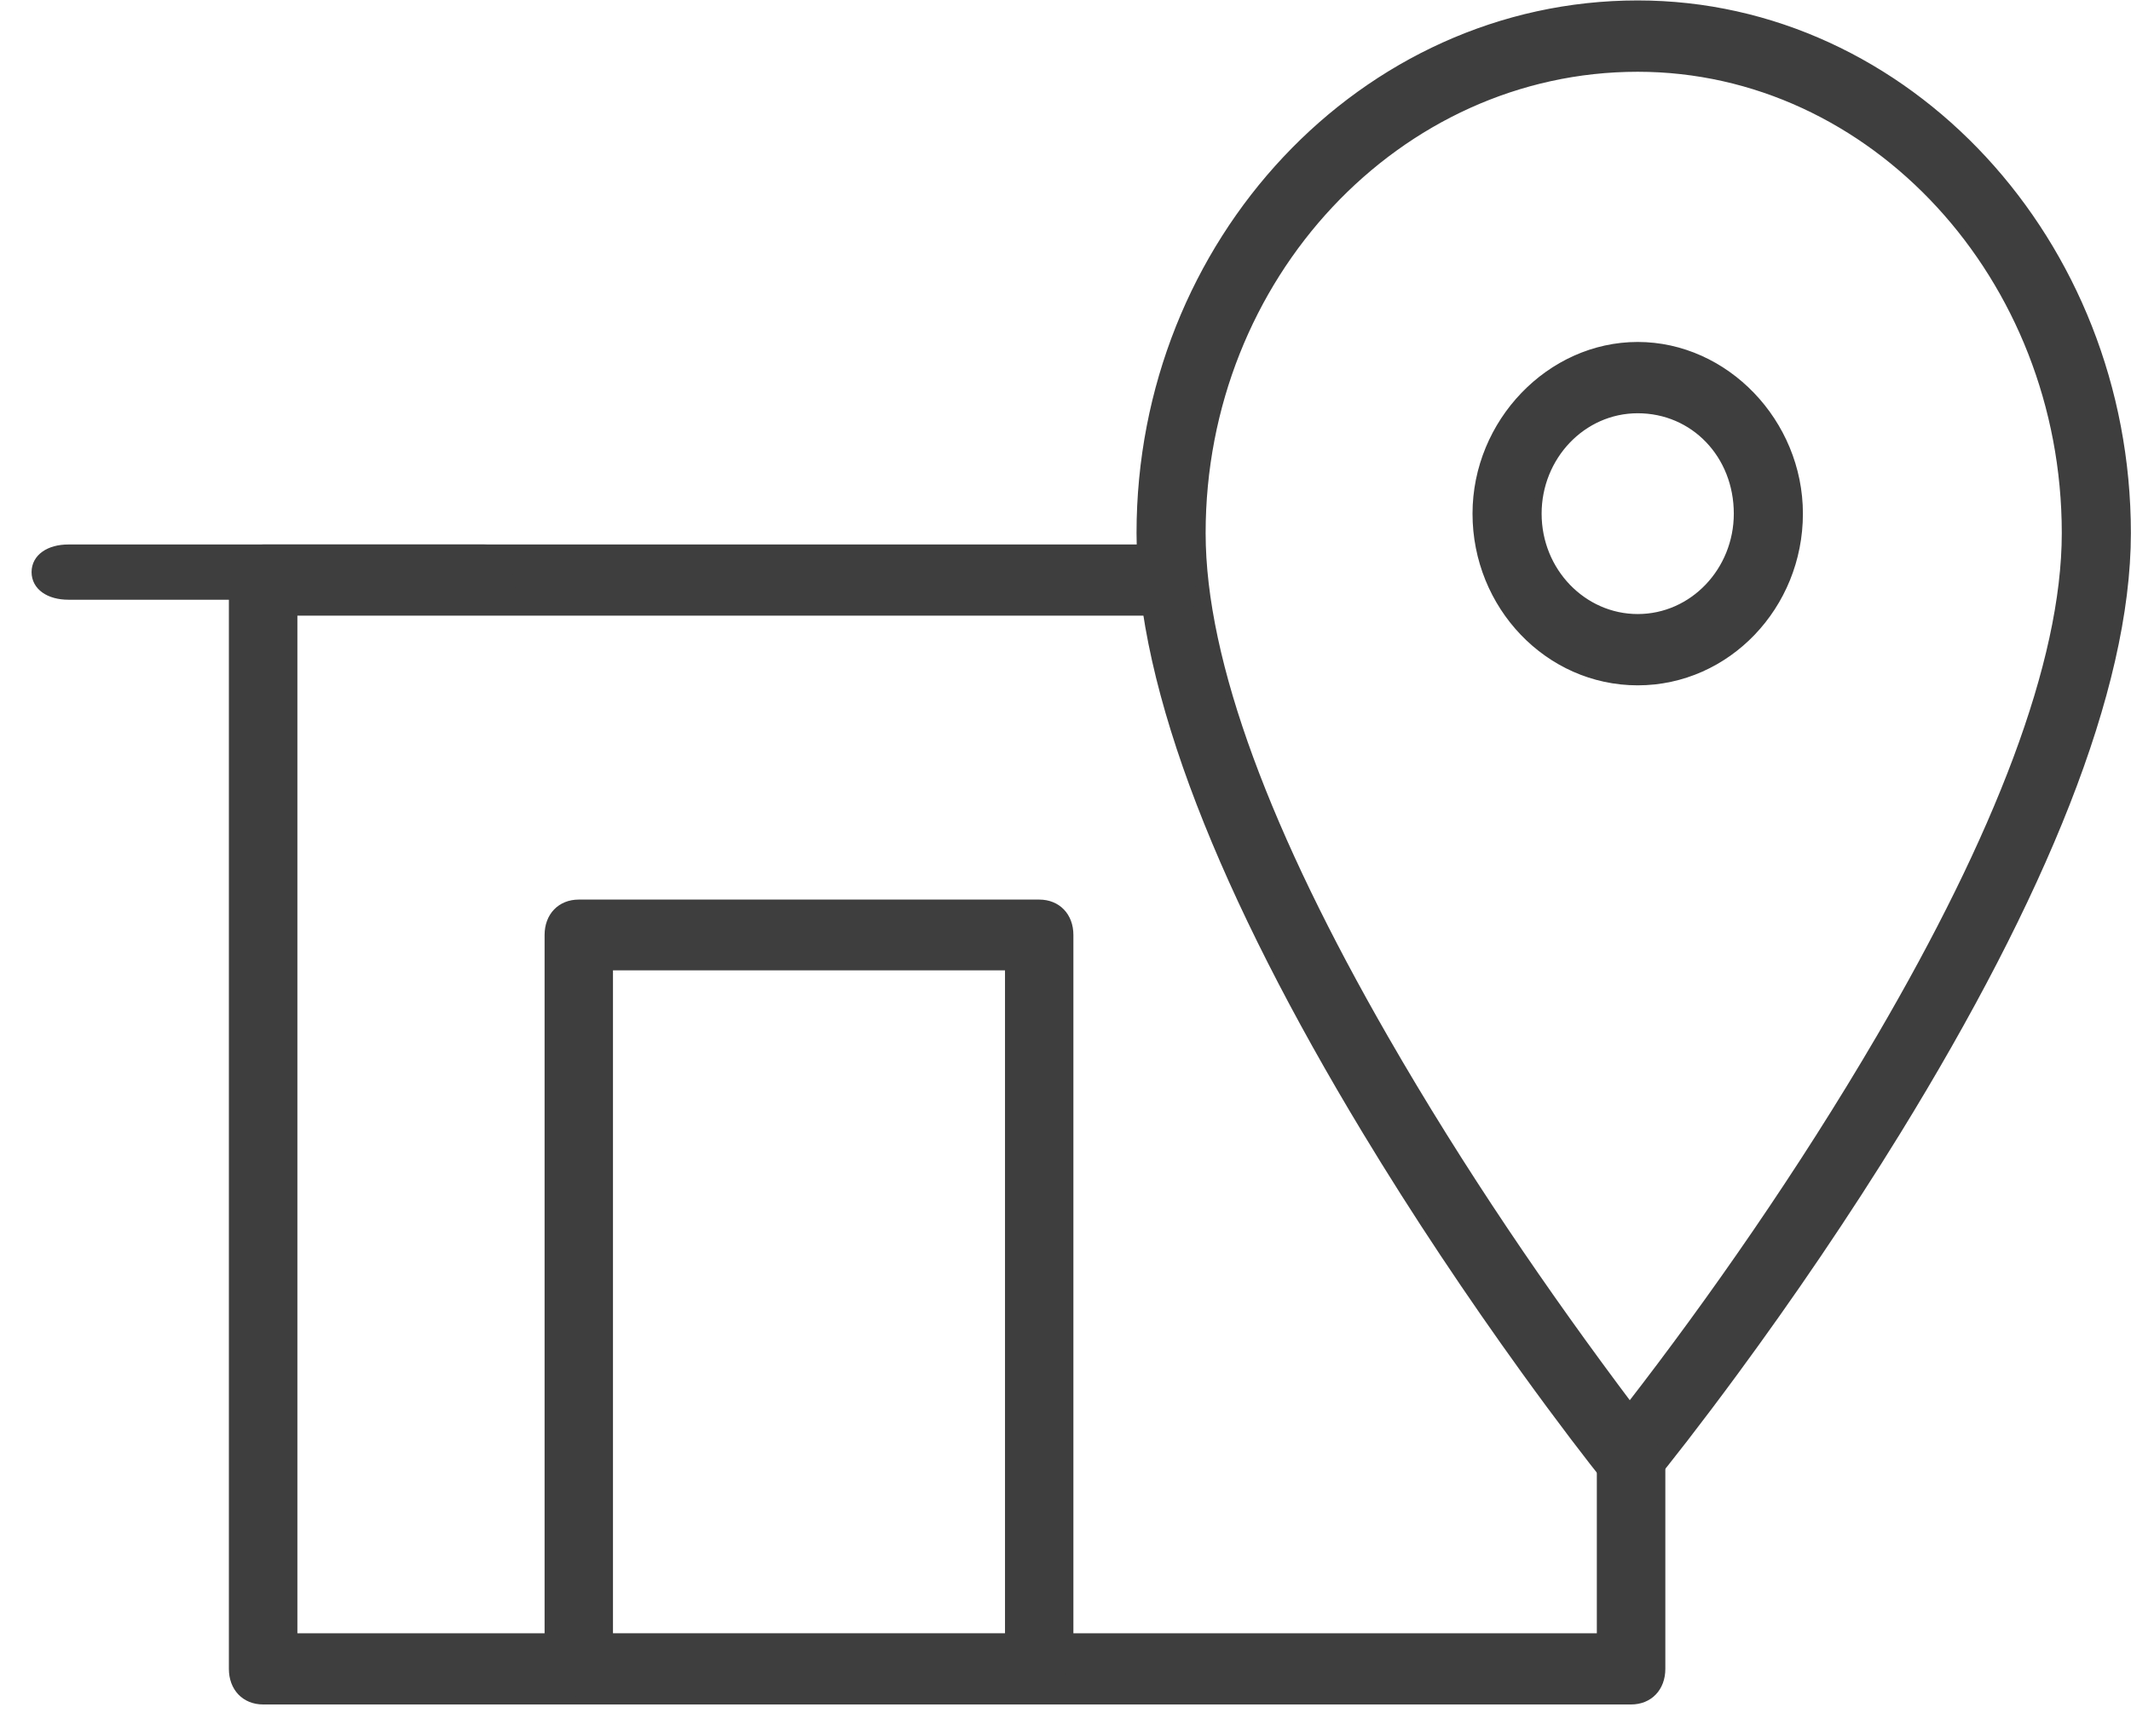 <?xml version="1.0" encoding="UTF-8"?>
<svg width="54px" height="44px" viewBox="0 0 54 44" version="1.1" xmlns="http://www.w3.org/2000/svg" xmlns:xlink="http://www.w3.org/1999/xlink">
    <!-- Generator: Sketch 51.1 (57501) - http://www.bohemiancoding.com/sketch -->
    <title>Group 8</title>
    <desc>Created with Sketch.</desc>
    <defs></defs>
    <g id="t4.1browse_support_product" stroke="none" stroke-width="1" fill="none" fill-rule="evenodd">
        <g id="t4.1browse_support_product-1" transform="translate(-1095, -1816)" fill="#3E3E3E" fill-rule="nonzero" stroke="#3E3E3E" stroke-width="0.2">
            <g id="Group-16" transform="translate(933, 1783)">
                <g id="Group-4-Copy-2">
                    <g id="Group-8" transform="translate(163, 33)">
                        <g id="Group">
                            <g transform="translate(28, 0)" id="Shape">
                                <path d="M12.5,17.27 C10.237,17.27 8.414,15.349 8.414,13.019 C8.414,10.712 10.282,8.767 12.5,8.767 C14.718,8.767 16.586,10.712 16.586,13.019 C16.586,15.349 14.763,17.27 12.5,17.27 Z M12.5,10.374 C11.093,10.374 9.965,11.57 9.965,13.019 C9.965,14.488 11.113,15.663 12.5,15.663 C13.907,15.663 15.035,14.467 15.035,13.019 C15.035,11.525 13.93,10.374 12.5,10.374 Z"></path>
                                <path d="M12.297,37.748 C12.035,37.748 11.816,37.644 11.68,37.431 C11.394,37.09 10.526,35.957 9.639,34.727 C8.26,32.814 6.886,30.761 5.615,28.657 C2.038,22.735 -0.1,17.488 -0.1,13.511 C-0.1,6.134 5.556,0.111 12.5,0.111 C19.317,0.111 24.897,6.143 24.897,13.511 C24.897,17.49 22.719,22.739 19.072,28.667 C17.774,30.776 16.369,32.837 14.958,34.757 C14.045,36 13.158,37.137 12.842,37.506 C12.682,37.673 12.52,37.748 12.297,37.748 Z M12.298,35.654 C14.373,32.977 16.655,29.709 18.647,26.303 C21.62,21.22 23.346,16.813 23.346,13.511 C23.346,7.024 18.46,1.719 12.5,1.719 C6.413,1.719 1.451,7.015 1.451,13.511 C1.451,16.811 3.149,21.214 6.075,26.304 C8.021,29.689 10.167,32.821 12.298,35.654 Z"></path>
                            </g>
                            <path d="M6.436,15.504 L6.436,41.496 L39.564,41.496 L39.564,36.61 C39.564,36.135 39.875,35.808 40.332,35.808 C40.789,35.808 41.1,36.135 41.1,36.61 L41.1,42.298 C41.1,42.773 40.789,43.1 40.332,43.1 L5.668,43.1 C5.211,43.1 4.9,42.773 4.9,42.298 L4.9,14.702 C4.9,14.227 5.211,13.9 5.668,13.9 L28.644,13.9 C29.101,13.9 29.412,14.227 29.412,14.702 C29.412,15.178 29.101,15.504 28.644,15.504 L6.436,15.504 Z" id="Shape"></path>
                            <path d="M25.333,43.1 L13.667,43.1 C13.21,43.1 12.9,42.776 12.9,42.303 L12.9,23.697 C12.9,23.224 13.21,22.9 13.667,22.9 L25.333,22.9 C25.79,22.9 26.1,23.224 26.1,23.697 L26.1,42.303 C26.1,42.729 25.769,43.1 25.333,43.1 Z M14.433,41.506 L24.567,41.506 L24.567,24.494 L14.433,24.494 L14.433,41.506 Z" id="Shape"></path>
                            <path d="M11.268,15.1 L0.732,15.1 C0.244,15.1 -0.1,14.865 -0.1,14.5 C-0.1,14.135 0.244,13.9 0.732,13.9 L11.268,13.9 C11.756,13.9 12.1,14.135 12.1,14.5 C12.1,14.865 11.756,15.1 11.268,15.1 Z" id="Shape"></path>
                        </g>
                    </g>
                </g>
            </g>
        </g>
    </g>
</svg>